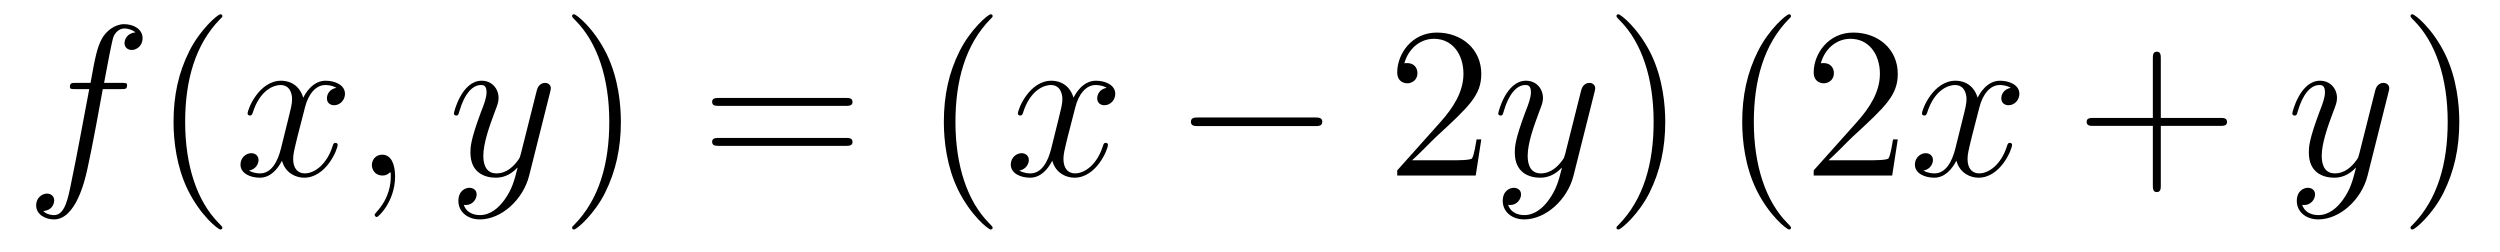 <?xml version='1.0'?>
<!-- This file was generated by dvisvgm 1.14.1 -->
<svg height='14pt' version='1.1' viewBox='0 -14 139 14' width='139pt' xmlns='http://www.w3.org/2000/svg' xmlns:xlink='http://www.w3.org/1999/xlink'>
<g id='page1'>
<g transform='matrix(1 0 0 1 -127 650)'>
<path d='M133.732 -659.046C133.971 -659.046 134.066 -659.046 134.066 -659.273C134.066 -659.392 133.971 -659.392 133.755 -659.392H132.787C133.014 -660.623 133.182 -661.472 133.277 -661.855C133.349 -662.142 133.6 -662.417 133.911 -662.417C134.162 -662.417 134.413 -662.309 134.532 -662.202C134.066 -662.154 133.923 -661.807 133.923 -661.604C133.923 -661.365 134.102 -661.221 134.329 -661.221C134.568 -661.221 134.927 -661.424 134.927 -661.879C134.927 -662.381 134.425 -662.656 133.899 -662.656C133.385 -662.656 132.883 -662.273 132.644 -661.807C132.428 -661.388 132.309 -660.958 132.034 -659.392H131.233C131.006 -659.392 130.887 -659.392 130.887 -659.177C130.887 -659.046 130.958 -659.046 131.197 -659.046H131.962C131.747 -657.934 131.257 -655.232 130.982 -653.953C130.779 -652.913 130.6 -652.04 130.002 -652.04C129.966 -652.04 129.619 -652.04 129.404 -652.267C130.014 -652.315 130.014 -652.841 130.014 -652.853C130.014 -653.092 129.834 -653.236 129.608 -653.236C129.368 -653.236 129.01 -653.032 129.01 -652.578C129.01 -652.064 129.536 -651.801 130.002 -651.801C131.221 -651.801 131.723 -653.989 131.855 -654.587C132.07 -655.507 132.656 -658.687 132.715 -659.046H133.732Z' fill-rule='evenodd'/>
<path d='M139.363 -651.335C139.363 -651.371 139.363 -651.395 139.16 -651.598C137.964 -652.806 137.295 -654.778 137.295 -657.217C137.295 -659.536 137.857 -661.532 139.243 -662.943C139.363 -663.05 139.363 -663.074 139.363 -663.11C139.363 -663.182 139.303 -663.206 139.255 -663.206C139.1 -663.206 138.12 -662.345 137.534 -661.173C136.924 -659.966 136.649 -658.687 136.649 -657.217C136.649 -656.152 136.817 -654.73 137.438 -653.451C138.143 -652.017 139.124 -651.239 139.255 -651.239C139.303 -651.239 139.363 -651.263 139.363 -651.335Z' fill-rule='evenodd'/>
<path d='M145.703 -659.117C145.32 -659.046 145.177 -658.759 145.177 -658.532C145.177 -658.245 145.404 -658.149 145.571 -658.149C145.93 -658.149 146.181 -658.46 146.181 -658.782C146.181 -659.285 145.607 -659.512 145.105 -659.512C144.376 -659.512 143.969 -658.794 143.862 -658.567C143.587 -659.464 142.845 -659.512 142.63 -659.512C141.411 -659.512 140.766 -657.946 140.766 -657.683C140.766 -657.635 140.813 -657.575 140.897 -657.575C140.993 -657.575 141.017 -657.647 141.04 -657.695C141.447 -659.022 142.248 -659.273 142.595 -659.273C143.133 -659.273 143.24 -658.771 143.24 -658.484C143.24 -658.221 143.168 -657.946 143.025 -657.372L142.619 -655.734C142.439 -655.017 142.093 -654.36 141.459 -654.36C141.399 -654.36 141.1 -654.36 140.849 -654.515C141.279 -654.599 141.375 -654.957 141.375 -655.101C141.375 -655.34 141.196 -655.483 140.969 -655.483C140.682 -655.483 140.371 -655.232 140.371 -654.85C140.371 -654.348 140.933 -654.12 141.447 -654.12C142.021 -654.12 142.427 -654.575 142.678 -655.065C142.869 -654.36 143.467 -654.12 143.91 -654.12C145.129 -654.12 145.774 -655.687 145.774 -655.949C145.774 -656.009 145.726 -656.057 145.655 -656.057C145.547 -656.057 145.535 -655.997 145.5 -655.902C145.177 -654.85 144.483 -654.36 143.946 -654.36C143.527 -654.36 143.3 -654.67 143.3 -655.16C143.3 -655.423 143.348 -655.615 143.539 -656.404L143.957 -658.029C144.137 -658.747 144.543 -659.273 145.093 -659.273C145.117 -659.273 145.452 -659.273 145.703 -659.117ZM148.967 -654.192C148.967 -654.886 148.74 -655.4 148.25 -655.4C147.868 -655.4 147.676 -655.089 147.676 -654.826C147.676 -654.563 147.856 -654.24 148.262 -654.24C148.418 -654.24 148.549 -654.288 148.657 -654.395C148.68 -654.419 148.693 -654.419 148.704 -654.419C148.728 -654.419 148.728 -654.252 148.728 -654.192C148.728 -653.798 148.657 -653.021 147.963 -652.244C147.832 -652.1 147.832 -652.076 147.832 -652.053C147.832 -651.993 147.892 -651.933 147.951 -651.933C148.047 -651.933 148.967 -652.818 148.967 -654.192Z' fill-rule='evenodd'/>
<path d='M155.056 -652.901C154.734 -652.447 154.267 -652.04 153.681 -652.04C153.538 -652.04 152.964 -652.064 152.785 -652.614C152.821 -652.602 152.88 -652.602 152.904 -652.602C153.263 -652.602 153.502 -652.913 153.502 -653.188C153.502 -653.463 153.275 -653.559 153.096 -653.559C152.904 -653.559 152.486 -653.415 152.486 -652.829C152.486 -652.22 153 -651.801 153.681 -651.801C154.877 -651.801 156.084 -652.901 156.419 -654.228L157.59 -658.89C157.602 -658.95 157.626 -659.022 157.626 -659.093C157.626 -659.273 157.483 -659.392 157.304 -659.392C157.196 -659.392 156.945 -659.344 156.849 -658.986L155.965 -655.471C155.905 -655.256 155.905 -655.232 155.809 -655.101C155.57 -654.766 155.176 -654.36 154.602 -654.36C153.933 -654.36 153.873 -655.017 153.873 -655.34C153.873 -656.021 154.195 -656.942 154.518 -657.802C154.65 -658.149 154.721 -658.316 154.721 -658.555C154.721 -659.058 154.363 -659.512 153.777 -659.512C152.677 -659.512 152.235 -657.778 152.235 -657.683C152.235 -657.635 152.283 -657.575 152.367 -657.575C152.474 -657.575 152.486 -657.623 152.534 -657.79C152.821 -658.794 153.275 -659.273 153.741 -659.273C153.849 -659.273 154.052 -659.273 154.052 -658.878C154.052 -658.567 153.921 -658.221 153.741 -657.767C153.156 -656.2 153.156 -655.806 153.156 -655.519C153.156 -654.383 153.969 -654.12 154.566 -654.12C154.913 -654.12 155.343 -654.228 155.761 -654.67L155.774 -654.658C155.594 -653.953 155.475 -653.487 155.056 -652.901Z' fill-rule='evenodd'/>
<path d='M161.521 -657.217C161.521 -658.125 161.402 -659.607 160.732 -660.994C160.027 -662.428 159.047 -663.206 158.915 -663.206C158.867 -663.206 158.808 -663.182 158.808 -663.11C158.808 -663.074 158.808 -663.05 159.011 -662.847C160.206 -661.64 160.876 -659.667 160.876 -657.228C160.876 -654.909 160.314 -652.913 158.927 -651.502C158.808 -651.395 158.808 -651.371 158.808 -651.335C158.808 -651.263 158.867 -651.239 158.915 -651.239C159.07 -651.239 160.051 -652.1 160.637 -653.272C161.246 -654.491 161.521 -655.782 161.521 -657.217Z' fill-rule='evenodd'/>
<path d='M174.018 -658.113C174.185 -658.113 174.4 -658.113 174.4 -658.328C174.4 -658.555 174.197 -658.555 174.018 -658.555H166.977C166.809 -658.555 166.594 -658.555 166.594 -658.34C166.594 -658.113 166.797 -658.113 166.977 -658.113H174.018ZM174.018 -655.89C174.185 -655.89 174.4 -655.89 174.4 -656.105C174.4 -656.332 174.197 -656.332 174.018 -656.332H166.977C166.809 -656.332 166.594 -656.332 166.594 -656.117C166.594 -655.89 166.797 -655.89 166.977 -655.89H174.018Z' fill-rule='evenodd'/>
<path d='M182.191 -651.335C182.191 -651.371 182.191 -651.395 181.988 -651.598C180.792 -652.806 180.123 -654.778 180.123 -657.217C180.123 -659.536 180.685 -661.532 182.072 -662.943C182.191 -663.05 182.191 -663.074 182.191 -663.11C182.191 -663.182 182.131 -663.206 182.083 -663.206C181.928 -663.206 180.948 -662.345 180.362 -661.173C179.753 -659.966 179.478 -658.687 179.478 -657.217C179.478 -656.152 179.645 -654.73 180.266 -653.451C180.972 -652.017 181.952 -651.239 182.083 -651.239C182.131 -651.239 182.191 -651.263 182.191 -651.335Z' fill-rule='evenodd'/>
<path d='M188.531 -659.117C188.148 -659.046 188.005 -658.759 188.005 -658.532C188.005 -658.245 188.232 -658.149 188.399 -658.149C188.758 -658.149 189.009 -658.46 189.009 -658.782C189.009 -659.285 188.435 -659.512 187.933 -659.512C187.204 -659.512 186.797 -658.794 186.69 -658.567C186.415 -659.464 185.674 -659.512 185.459 -659.512C184.239 -659.512 183.594 -657.946 183.594 -657.683C183.594 -657.635 183.641 -657.575 183.725 -657.575C183.821 -657.575 183.845 -657.647 183.869 -657.695C184.275 -659.022 185.076 -659.273 185.423 -659.273C185.961 -659.273 186.068 -658.771 186.068 -658.484C186.068 -658.221 185.996 -657.946 185.853 -657.372L185.447 -655.734C185.267 -655.017 184.921 -654.36 184.287 -654.36C184.227 -654.36 183.929 -654.36 183.677 -654.515C184.108 -654.599 184.203 -654.957 184.203 -655.101C184.203 -655.34 184.024 -655.483 183.797 -655.483C183.51 -655.483 183.199 -655.232 183.199 -654.85C183.199 -654.348 183.761 -654.12 184.275 -654.12C184.849 -654.12 185.256 -654.575 185.506 -655.065C185.698 -654.36 186.295 -654.12 186.738 -654.12C187.957 -654.12 188.602 -655.687 188.602 -655.949C188.602 -656.009 188.555 -656.057 188.483 -656.057C188.376 -656.057 188.363 -655.997 188.328 -655.902C188.005 -654.85 187.311 -654.36 186.774 -654.36C186.355 -654.36 186.128 -654.67 186.128 -655.16C186.128 -655.423 186.176 -655.615 186.367 -656.404L186.786 -658.029C186.965 -658.747 187.371 -659.273 187.921 -659.273C187.945 -659.273 188.28 -659.273 188.531 -659.117Z' fill-rule='evenodd'/>
<path d='M200.1 -656.989C200.303 -656.989 200.519 -656.989 200.519 -657.228C200.519 -657.468 200.303 -657.468 200.1 -657.468H193.633C193.429 -657.468 193.214 -657.468 193.214 -657.228C193.214 -656.989 193.429 -656.989 193.633 -656.989H200.1Z' fill-rule='evenodd'/>
<path d='M209.36 -656.248H209.098C209.062 -656.045 208.966 -655.387 208.846 -655.196C208.763 -655.089 208.081 -655.089 207.722 -655.089H205.511C205.834 -655.364 206.563 -656.129 206.874 -656.416C208.691 -658.089 209.36 -658.711 209.36 -659.894C209.36 -661.269 208.272 -662.189 206.886 -662.189C205.499 -662.189 204.686 -661.006 204.686 -659.978C204.686 -659.368 205.212 -659.368 205.248 -659.368C205.499 -659.368 205.81 -659.547 205.81 -659.93C205.81 -660.265 205.583 -660.492 205.248 -660.492C205.14 -660.492 205.117 -660.492 205.081 -660.48C205.308 -661.293 205.954 -661.843 206.73 -661.843C207.746 -661.843 208.368 -660.994 208.368 -659.894C208.368 -658.878 207.782 -657.993 207.101 -657.228L204.686 -654.527V-654.24H209.05L209.36 -656.248Z' fill-rule='evenodd'/>
<path d='M213.124 -652.901C212.801 -652.447 212.334 -652.04 211.748 -652.04C211.606 -652.04 211.031 -652.064 210.852 -652.614C210.888 -652.602 210.948 -652.602 210.972 -652.602C211.331 -652.602 211.57 -652.913 211.57 -653.188C211.57 -653.463 211.342 -653.559 211.163 -653.559C210.972 -653.559 210.553 -653.415 210.553 -652.829C210.553 -652.22 211.067 -651.801 211.748 -651.801C212.944 -651.801 214.151 -652.901 214.486 -654.228L215.658 -658.89C215.669 -658.95 215.694 -659.022 215.694 -659.093C215.694 -659.273 215.55 -659.392 215.371 -659.392C215.263 -659.392 215.012 -659.344 214.916 -658.986L214.032 -655.471C213.972 -655.256 213.972 -655.232 213.876 -655.101C213.637 -654.766 213.242 -654.36 212.669 -654.36C211.999 -654.36 211.939 -655.017 211.939 -655.34C211.939 -656.021 212.262 -656.942 212.585 -657.802C212.717 -658.149 212.789 -658.316 212.789 -658.555C212.789 -659.058 212.43 -659.512 211.844 -659.512C210.744 -659.512 210.302 -657.778 210.302 -657.683C210.302 -657.635 210.35 -657.575 210.433 -657.575C210.541 -657.575 210.553 -657.623 210.601 -657.79C210.888 -658.794 211.342 -659.273 211.808 -659.273C211.916 -659.273 212.119 -659.273 212.119 -658.878C212.119 -658.567 211.988 -658.221 211.808 -657.767C211.223 -656.2 211.223 -655.806 211.223 -655.519C211.223 -654.383 212.035 -654.12 212.633 -654.12C212.98 -654.12 213.41 -654.228 213.828 -654.67L213.841 -654.658C213.661 -653.953 213.541 -653.487 213.124 -652.901Z' fill-rule='evenodd'/>
<path d='M219.588 -657.217C219.588 -658.125 219.469 -659.607 218.8 -660.994C218.094 -662.428 217.114 -663.206 216.982 -663.206C216.935 -663.206 216.875 -663.182 216.875 -663.11C216.875 -663.074 216.875 -663.05 217.078 -662.847C218.274 -661.64 218.942 -659.667 218.942 -657.228C218.942 -654.909 218.381 -652.913 216.994 -651.502C216.875 -651.395 216.875 -651.371 216.875 -651.335C216.875 -651.263 216.935 -651.239 216.982 -651.239C217.138 -651.239 218.118 -652.1 218.704 -653.272C219.313 -654.491 219.588 -655.782 219.588 -657.217Z' fill-rule='evenodd'/>
<path d='M226.58 -651.335C226.58 -651.371 226.58 -651.395 226.378 -651.598C225.182 -652.806 224.513 -654.778 224.513 -657.217C224.513 -659.536 225.074 -661.532 226.462 -662.943C226.58 -663.05 226.58 -663.074 226.58 -663.11C226.58 -663.182 226.522 -663.206 226.474 -663.206C226.318 -663.206 225.337 -662.345 224.752 -661.173C224.142 -659.966 223.867 -658.687 223.867 -657.217C223.867 -656.152 224.034 -654.73 224.656 -653.451C225.361 -652.017 226.342 -651.239 226.474 -651.239C226.522 -651.239 226.58 -651.263 226.58 -651.335ZM232.516 -656.248H232.253C232.217 -656.045 232.121 -655.387 232.001 -655.196C231.918 -655.089 231.236 -655.089 230.878 -655.089H228.666C228.989 -655.364 229.718 -656.129 230.029 -656.416C231.846 -658.089 232.516 -658.711 232.516 -659.894C232.516 -661.269 231.427 -662.189 230.041 -662.189C228.654 -662.189 227.842 -661.006 227.842 -659.978C227.842 -659.368 228.367 -659.368 228.403 -659.368C228.654 -659.368 228.965 -659.547 228.965 -659.93C228.965 -660.265 228.738 -660.492 228.403 -660.492C228.295 -660.492 228.272 -660.492 228.236 -660.48C228.463 -661.293 229.109 -661.843 229.885 -661.843C230.902 -661.843 231.523 -660.994 231.523 -659.894C231.523 -658.878 230.938 -657.993 230.256 -657.228L227.842 -654.527V-654.24H232.205L232.516 -656.248Z' fill-rule='evenodd'/>
<path d='M238.8 -659.117C238.417 -659.046 238.273 -658.759 238.273 -658.532C238.273 -658.245 238.501 -658.149 238.668 -658.149C239.027 -658.149 239.278 -658.46 239.278 -658.782C239.278 -659.285 238.704 -659.512 238.201 -659.512C237.473 -659.512 237.066 -658.794 236.958 -658.567C236.683 -659.464 235.943 -659.512 235.727 -659.512C234.508 -659.512 233.862 -657.946 233.862 -657.683C233.862 -657.635 233.91 -657.575 233.994 -657.575C234.09 -657.575 234.114 -657.647 234.137 -657.695C234.544 -659.022 235.345 -659.273 235.692 -659.273C236.23 -659.273 236.338 -658.771 236.338 -658.484C236.338 -658.221 236.266 -657.946 236.122 -657.372L235.716 -655.734C235.536 -655.017 235.189 -654.36 234.556 -654.36C234.496 -654.36 234.197 -654.36 233.946 -654.515C234.377 -654.599 234.472 -654.957 234.472 -655.101C234.472 -655.34 234.293 -655.483 234.066 -655.483C233.779 -655.483 233.468 -655.232 233.468 -654.85C233.468 -654.348 234.03 -654.12 234.544 -654.12C235.117 -654.12 235.524 -654.575 235.775 -655.065C235.967 -654.36 236.564 -654.12 237.006 -654.12C238.225 -654.12 238.871 -655.687 238.871 -655.949C238.871 -656.009 238.823 -656.057 238.752 -656.057C238.644 -656.057 238.632 -655.997 238.596 -655.902C238.273 -654.85 237.58 -654.36 237.042 -654.36C236.624 -654.36 236.396 -654.67 236.396 -655.16C236.396 -655.423 236.444 -655.615 236.635 -656.404L237.054 -658.029C237.234 -658.747 237.64 -659.273 238.19 -659.273C238.214 -659.273 238.548 -659.273 238.8 -659.117Z' fill-rule='evenodd'/>
<path d='M247.141 -657.001H250.44C250.607 -657.001 250.823 -657.001 250.823 -657.217C250.823 -657.444 250.619 -657.444 250.44 -657.444H247.141V-660.743C247.141 -660.91 247.141 -661.126 246.925 -661.126C246.698 -661.126 246.698 -660.922 246.698 -660.743V-657.444H243.4C243.232 -657.444 243.017 -657.444 243.017 -657.228C243.017 -657.001 243.22 -657.001 243.4 -657.001H246.698V-653.702C246.698 -653.535 246.698 -653.32 246.913 -653.32C247.141 -653.32 247.141 -653.523 247.141 -653.702V-657.001Z' fill-rule='evenodd'/>
<path d='M257.272 -652.901C256.949 -652.447 256.483 -652.04 255.898 -652.04C255.754 -652.04 255.18 -652.064 255.001 -652.614C255.036 -652.602 255.096 -652.602 255.12 -652.602C255.479 -652.602 255.718 -652.913 255.718 -653.188C255.718 -653.463 255.491 -653.559 255.312 -653.559C255.12 -653.559 254.702 -653.415 254.702 -652.829C254.702 -652.22 255.216 -651.801 255.898 -651.801C257.093 -651.801 258.3 -652.901 258.635 -654.228L259.806 -658.89C259.818 -658.95 259.842 -659.022 259.842 -659.093C259.842 -659.273 259.699 -659.392 259.519 -659.392C259.412 -659.392 259.16 -659.344 259.066 -658.986L258.181 -655.471C258.121 -655.256 258.121 -655.232 258.025 -655.101C257.786 -654.766 257.392 -654.36 256.818 -654.36C256.148 -654.36 256.088 -655.017 256.088 -655.34C256.088 -656.021 256.411 -656.942 256.734 -657.802C256.866 -658.149 256.937 -658.316 256.937 -658.555C256.937 -659.058 256.579 -659.512 255.992 -659.512C254.893 -659.512 254.45 -657.778 254.45 -657.683C254.45 -657.635 254.498 -657.575 254.582 -657.575C254.69 -657.575 254.702 -657.623 254.749 -657.79C255.036 -658.794 255.491 -659.273 255.958 -659.273C256.064 -659.273 256.268 -659.273 256.268 -658.878C256.268 -658.567 256.136 -658.221 255.958 -657.767C255.371 -656.2 255.371 -655.806 255.371 -655.519C255.371 -654.383 256.184 -654.12 256.782 -654.12C257.129 -654.12 257.56 -654.228 257.977 -654.67L257.989 -654.658C257.81 -653.953 257.69 -653.487 257.272 -652.901Z' fill-rule='evenodd'/>
<path d='M263.737 -657.217C263.737 -658.125 263.617 -659.607 262.948 -660.994C262.243 -662.428 261.263 -663.206 261.131 -663.206C261.083 -663.206 261.024 -663.182 261.024 -663.11C261.024 -663.074 261.024 -663.05 261.227 -662.847C262.422 -661.64 263.092 -659.667 263.092 -657.228C263.092 -654.909 262.53 -652.913 261.143 -651.502C261.024 -651.395 261.024 -651.371 261.024 -651.335C261.024 -651.263 261.083 -651.239 261.131 -651.239C261.287 -651.239 262.266 -652.1 262.853 -653.272C263.462 -654.491 263.737 -655.782 263.737 -657.217Z' fill-rule='evenodd'/>
</g>
</g>
</svg>
